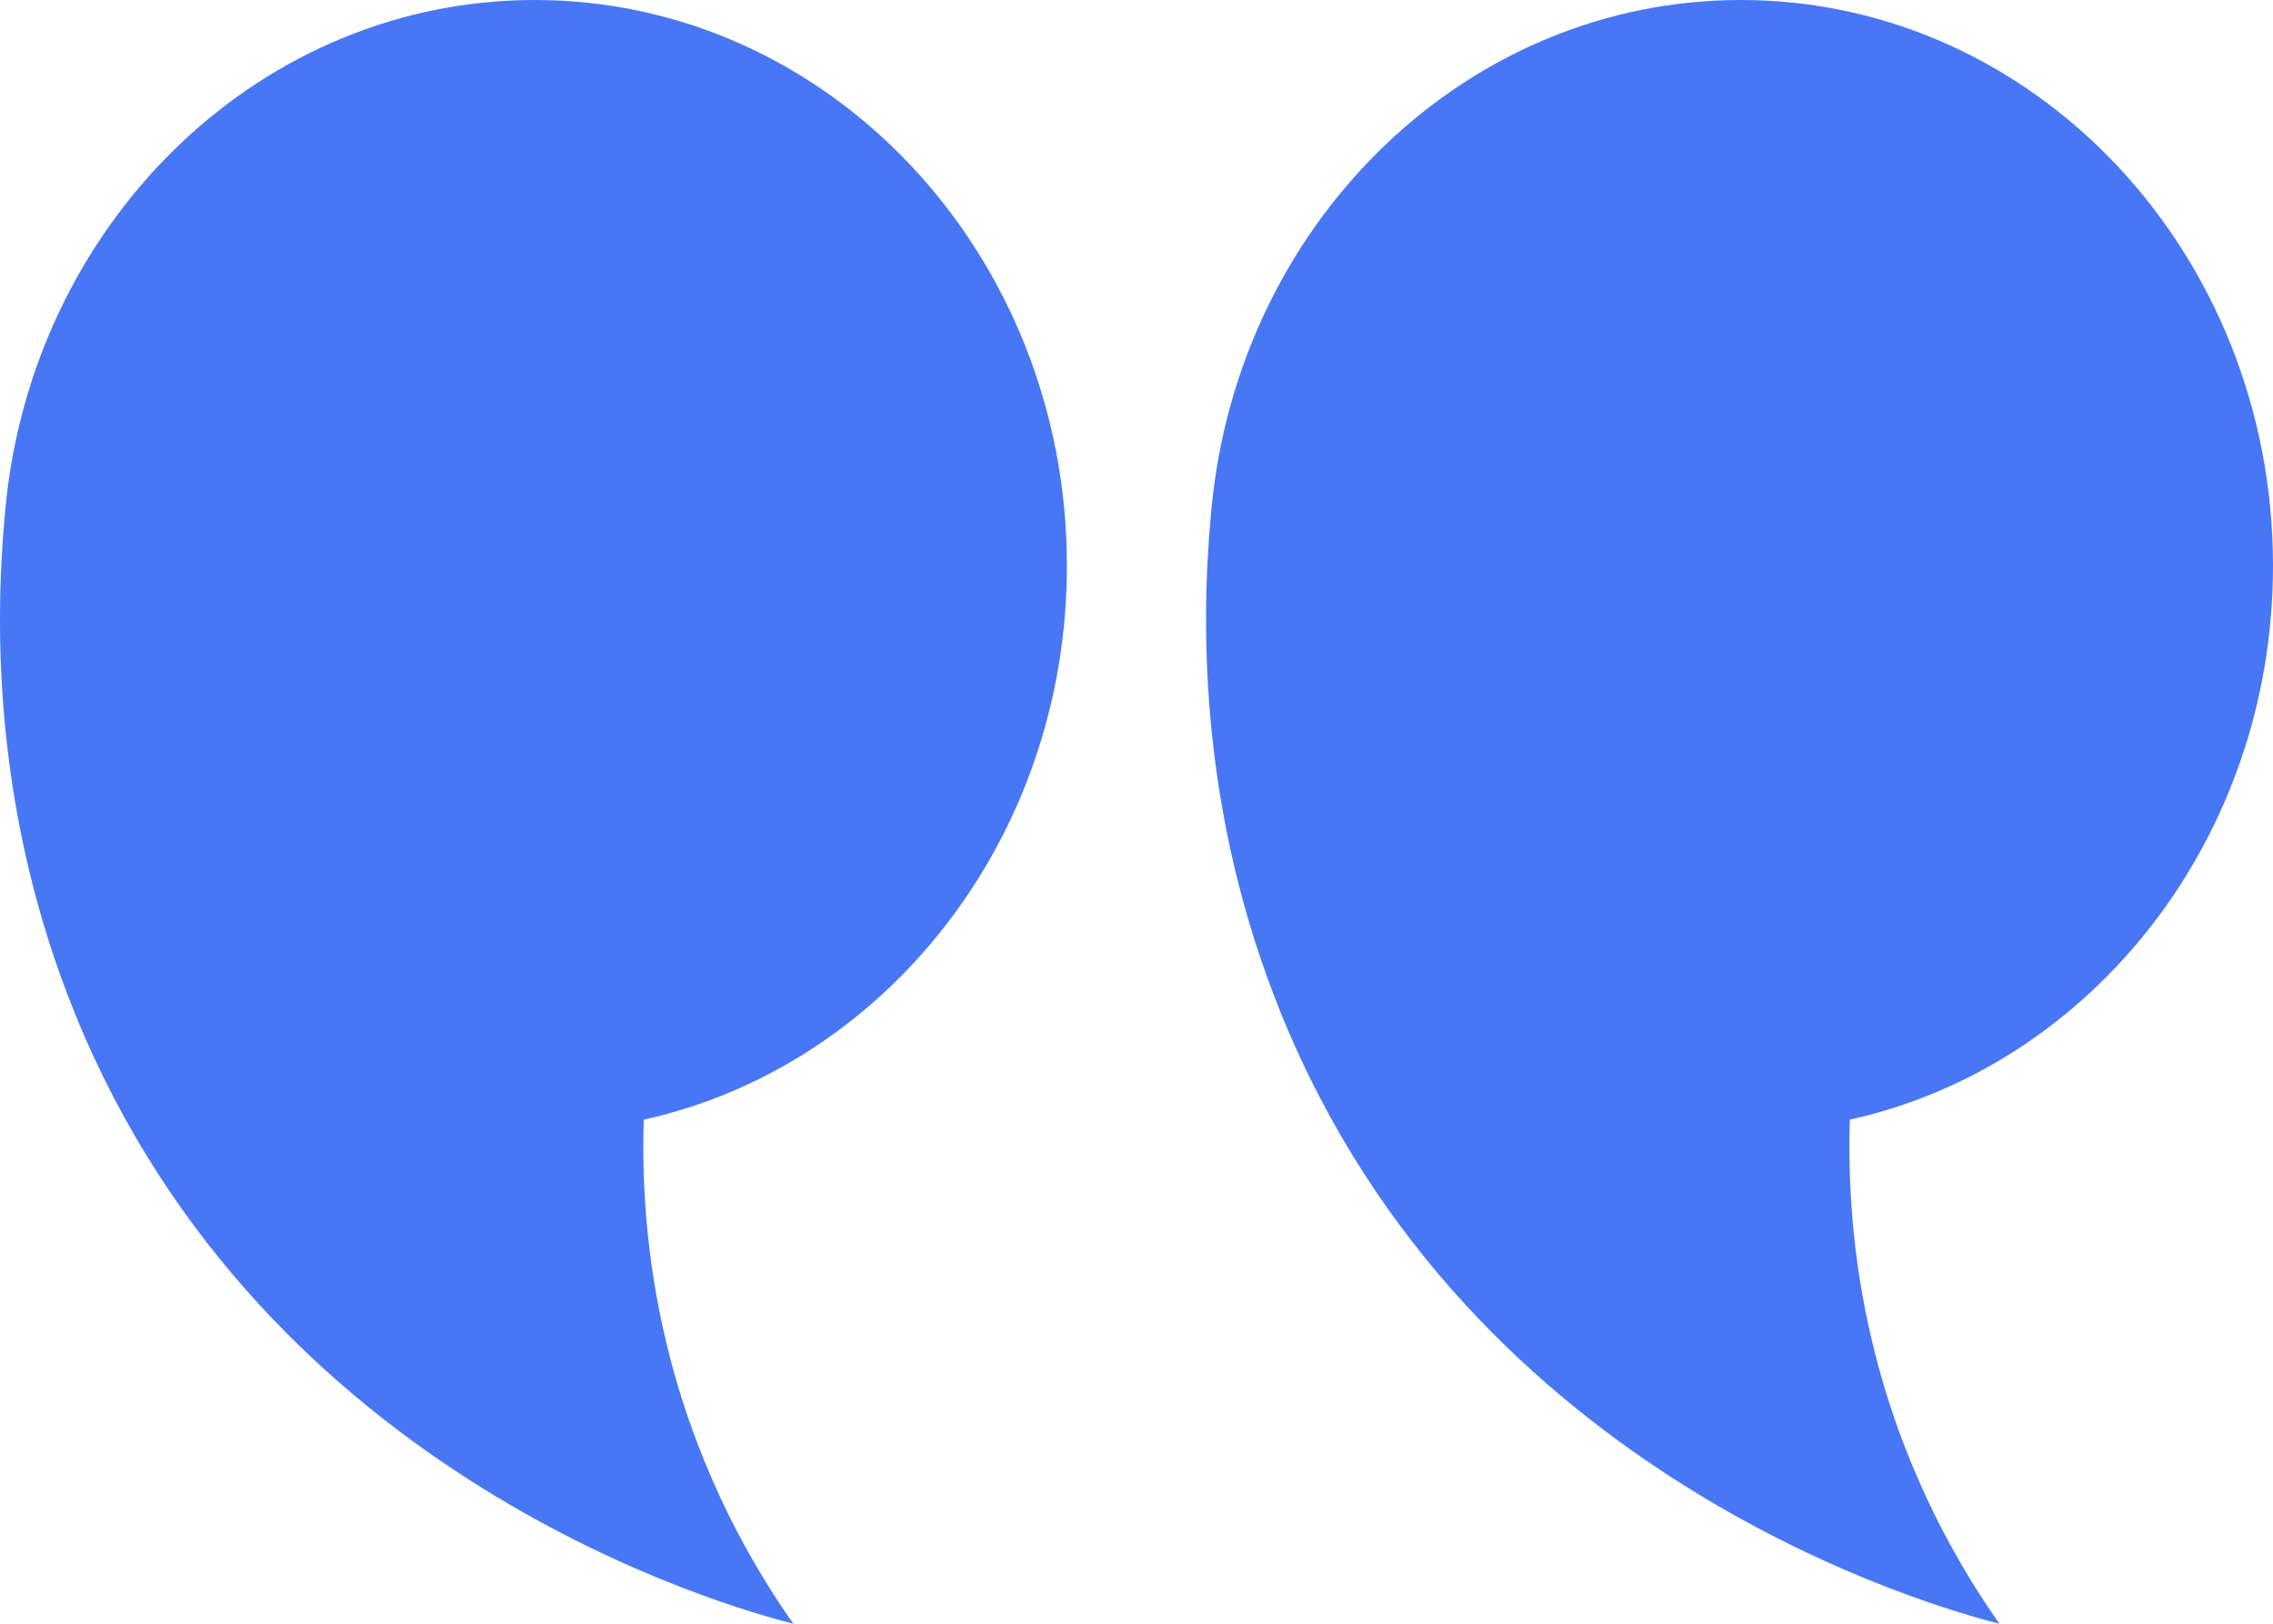 <?xml version="1.0" encoding="UTF-8"?>
<svg width="49px" height="35px" viewBox="0 0 49 35" version="1.1" xmlns="http://www.w3.org/2000/svg" xmlns:xlink="http://www.w3.org/1999/xlink">
    <!-- Generator: Sketch 51.1 (57501) - http://www.bohemiancoding.com/sketch -->
    <title>blockquote-2</title>
    <desc>Created with Sketch.</desc>
    <defs></defs>
    <g id="Landing-Pages" stroke="none" stroke-width="1" fill="none" fill-rule="evenodd">
        <g id="03_vApp-v1" transform="translate(-440, -4572)" fill="#4777F4">
            <g id="TESTIMONIAL" transform="translate(405, 3990)">
                <g id="1" transform="translate(0, 582)">
                    <g id="blockquote-2" transform="translate(59.5, 17.5) scale(-1, 1) translate(-59.5, -17.5) translate(35, 0)">
                        <path d="M21.377,21.863 C17.292,31.909 7.248,34.656 5.898,35 C6.765,33.767 7.883,31.846 8.554,29.27 C9.036,27.419 9.171,25.675 9.122,24.134 C3.914,22.982 -4.97379915e-14,18.074 -4.97379915e-14,12.195 C-4.97379915e-14,5.46 5.136,0 11.471,0 C17.325,0 22.155,4.663 22.854,10.685 C22.854,10.685 22.854,10.685 22.854,10.685 C22.856,10.701 22.858,10.716 22.859,10.732 C22.875,10.868 22.889,11.005 22.9,11.142 C23.121,13.59 23.118,17.583 21.377,21.863 Z" id="Fill-7"></path>
                        <path d="M47.378,21.863 C43.292,31.909 33.248,34.656 31.898,35 C32.766,33.767 33.883,31.846 34.554,29.27 C35.036,27.419 35.171,25.675 35.122,24.134 C29.914,22.982 26,18.074 26,12.195 C26,5.46 31.136,0 37.471,0 C43.326,0 48.155,4.663 48.855,10.685 L48.855,10.685 C48.856,10.701 48.858,10.716 48.859,10.732 C48.875,10.868 48.889,11.005 48.9,11.142 C49.12,13.59 49.118,17.583 47.378,21.863 Z" id="Fill-8"></path>
                    </g>
                </g>
            </g>
        </g>
    </g>
</svg>
